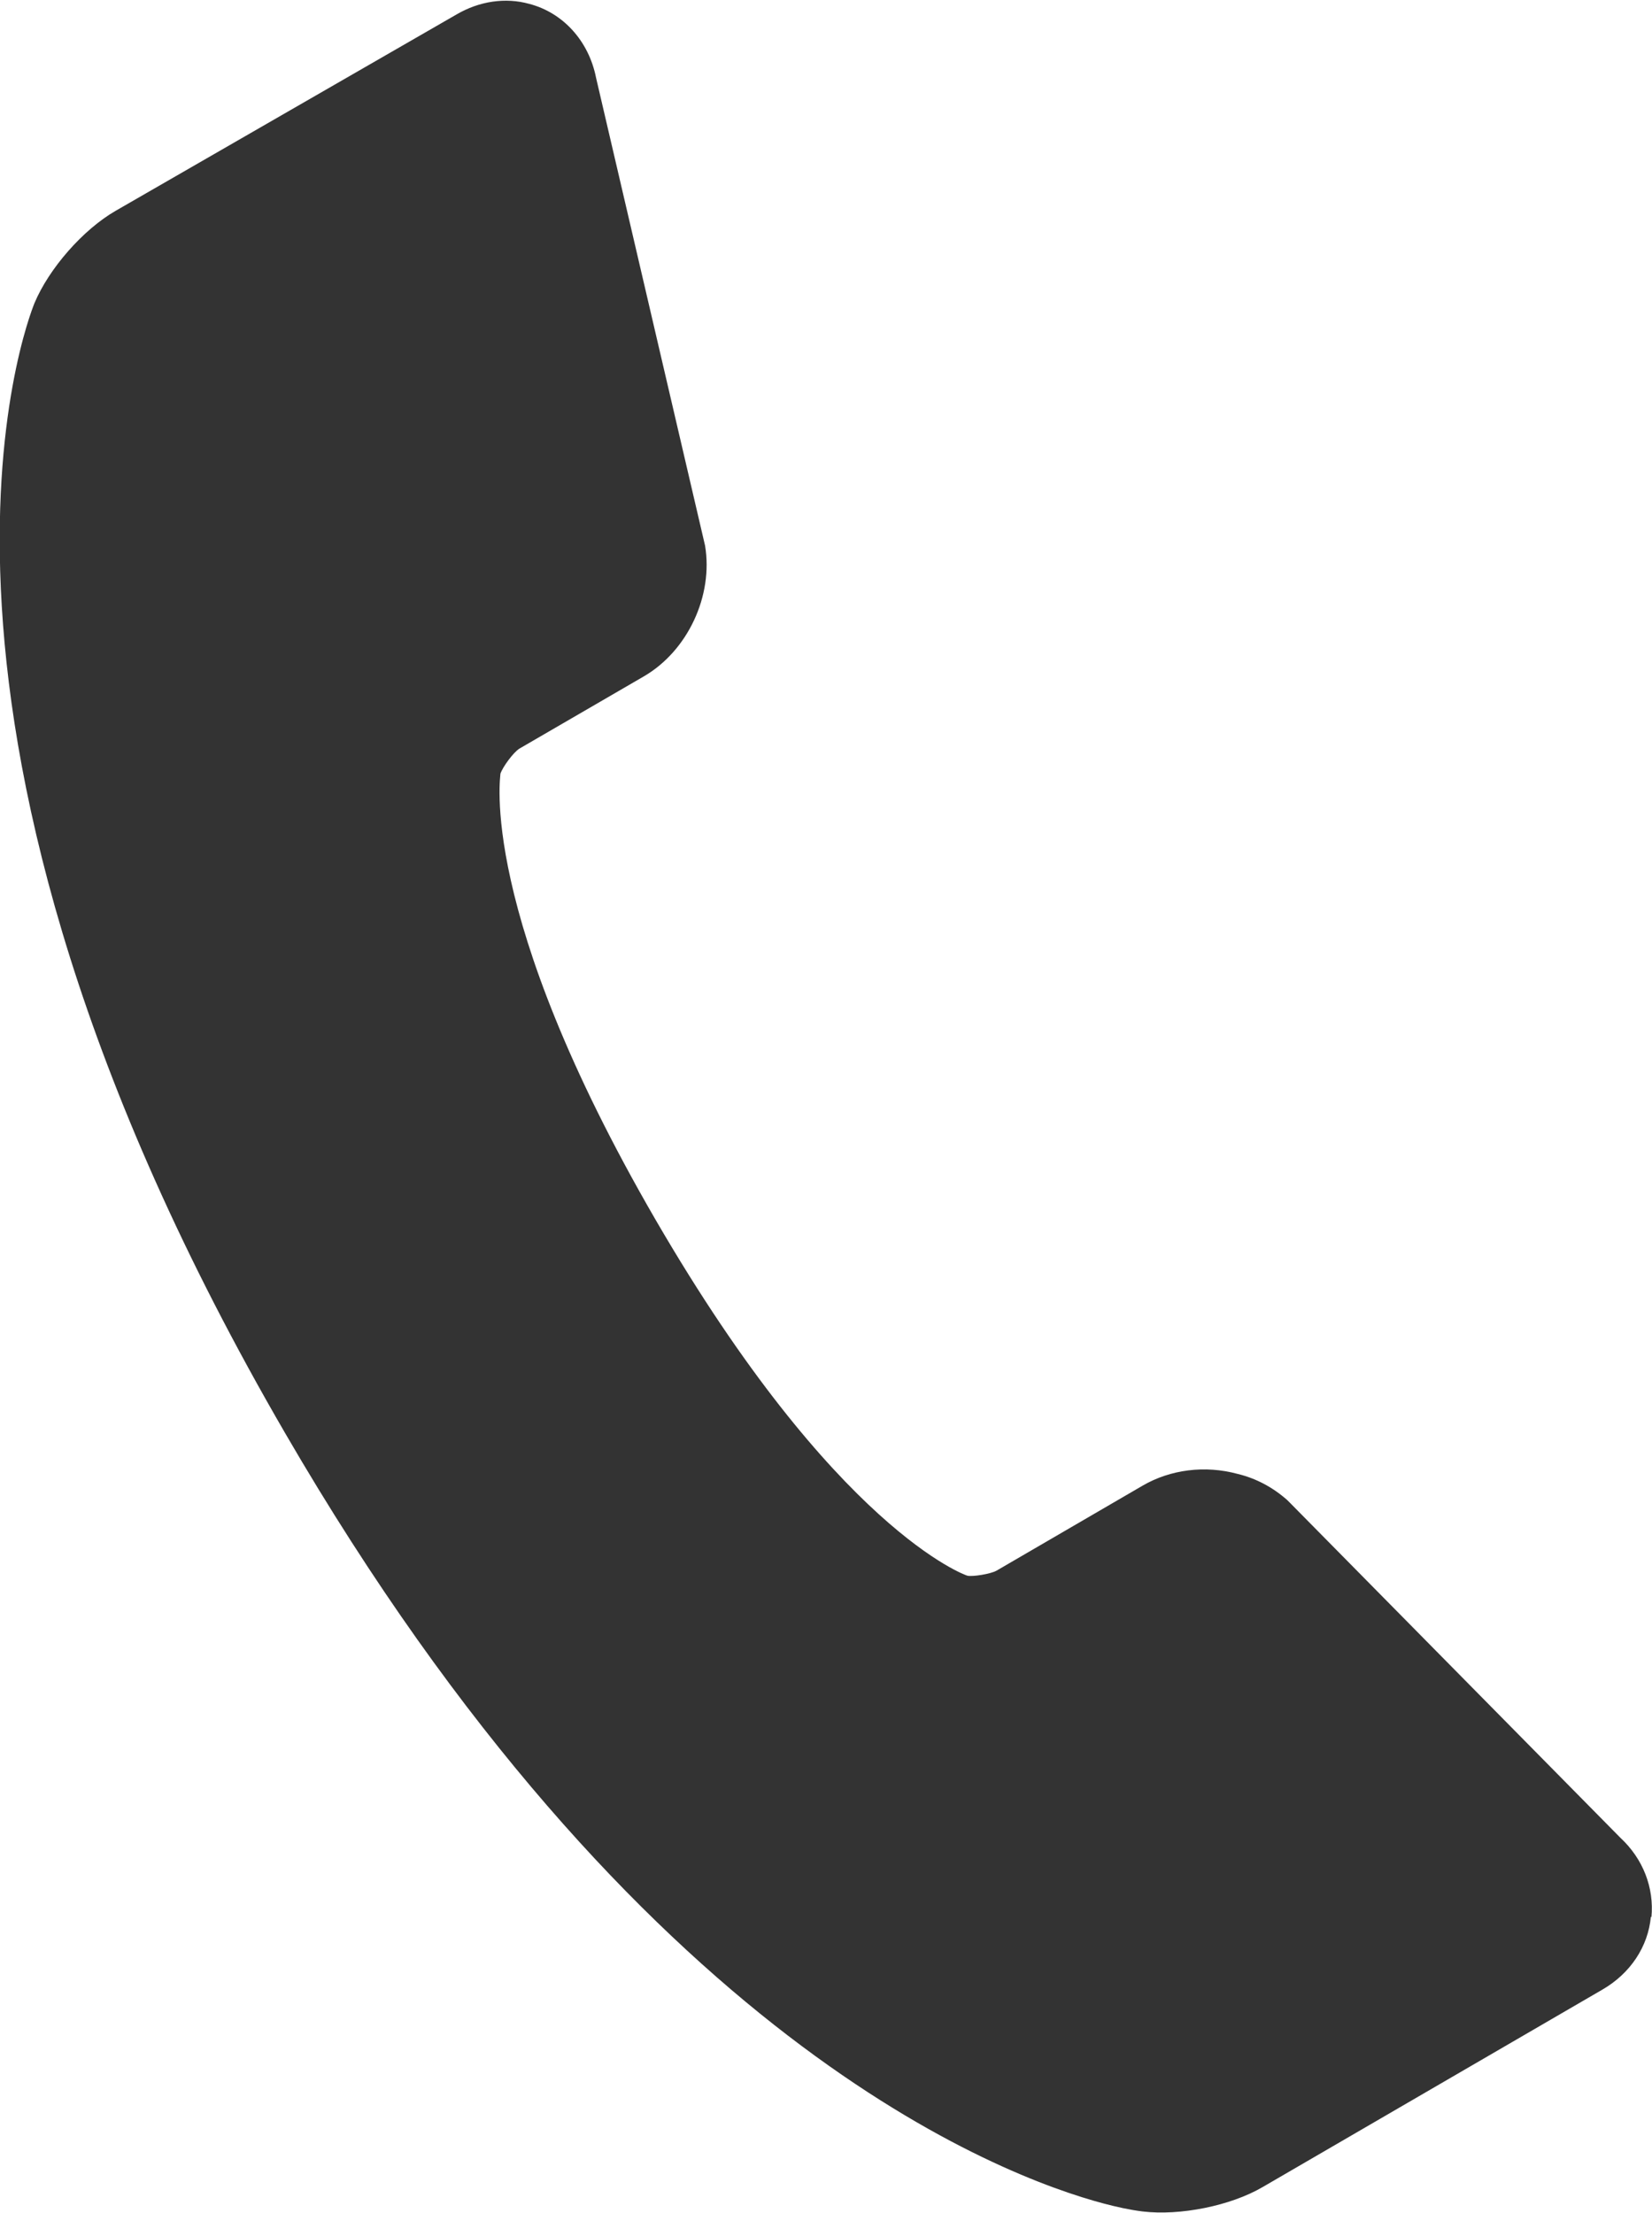 <?xml version="1.0" encoding="UTF-8"?>
<svg id="Livello_2" data-name="Livello 2" xmlns="http://www.w3.org/2000/svg" viewBox="0 0 29.71 39.79">
  <defs>
    <style>
      .cls-1 {
        fill: #333;
      }
    </style>
  </defs>
  <g id="Livello_1-2" data-name="Livello 1">
    <path class="cls-1" d="M29.7,34.47c.05-.53-.15-1.05-.56-1.43l-5.94-6.02-.05-.05c-.26-.23-.56-.39-.89-.47-.59-.16-1.21-.08-1.71.21l-2.63,1.53c-.11.06-.43.11-.52.09-.02,0-2.37-.82-5.61-6.4-3.23-5.57-2.78-8.02-2.79-8.02.04-.12.23-.38.34-.45l2.24-1.3c.79-.46,1.25-1.45,1.1-2.35l-1.96-8.41c-.13-.66-.59-1.17-1.2-1.33-.43-.12-.9-.05-1.31.19L2.08,3.79c-.59.34-1.2,1.04-1.46,1.66-.12.3-2.95,7.48,4.51,20.32,6.33,10.9,12.87,13.36,14.73,13.85.23.06.45.11.69.14.67.08,1.58-.1,2.16-.44l6.11-3.55c.5-.29.82-.77.87-1.31Z"/>
  </g>
</svg>